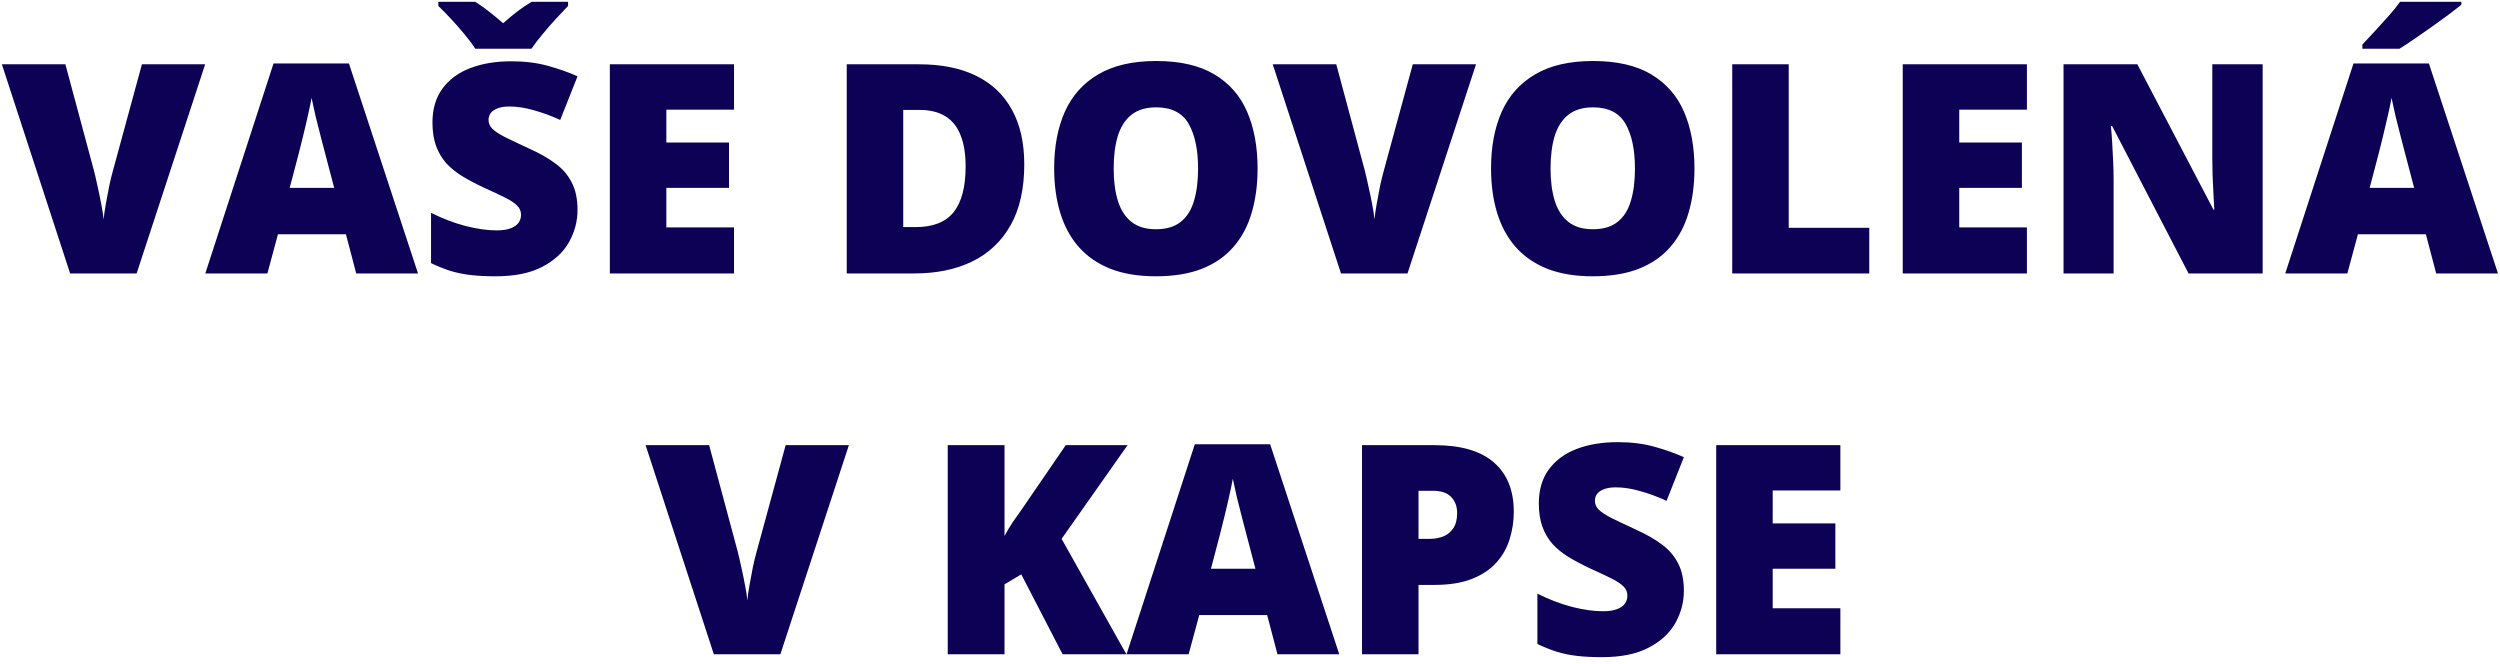 <svg width="256" height="68" viewBox="0 0 256 68" fill="none" xmlns="http://www.w3.org/2000/svg">
<path d="M21.008 6.584L13.991 28H7.18L0.192 6.584H6.696L9.611 17.439C9.719 17.849 9.841 18.376 9.978 19.02C10.124 19.655 10.256 20.29 10.373 20.925C10.5 21.56 10.578 22.077 10.607 22.477C10.646 22.077 10.72 21.564 10.827 20.939C10.935 20.314 11.052 19.689 11.179 19.064C11.315 18.43 11.442 17.907 11.56 17.497L14.533 6.584H21.008ZM36.477 28L35.422 23.986H28.464L27.38 28H21.023L28.01 6.496H35.73L42.805 28H36.477ZM34.221 19.24L33.298 15.725C33.2 15.344 33.059 14.802 32.873 14.099C32.688 13.386 32.502 12.653 32.316 11.901C32.141 11.14 32.004 10.515 31.906 10.026C31.818 10.515 31.691 11.12 31.525 11.843C31.369 12.556 31.203 13.264 31.027 13.967C30.861 14.67 30.715 15.256 30.588 15.725L29.665 19.24H34.221ZM59.138 21.496C59.138 22.658 58.845 23.762 58.259 24.807C57.673 25.842 56.76 26.682 55.52 27.326C54.289 27.971 52.697 28.293 50.744 28.293C49.768 28.293 48.908 28.249 48.166 28.161C47.434 28.073 46.75 27.932 46.115 27.736C45.48 27.531 44.821 27.268 44.138 26.945V21.789C45.3 22.375 46.472 22.824 47.653 23.137C48.835 23.439 49.904 23.591 50.861 23.591C51.438 23.591 51.906 23.523 52.268 23.386C52.639 23.249 52.912 23.064 53.088 22.829C53.264 22.585 53.352 22.307 53.352 21.994C53.352 21.623 53.22 21.311 52.956 21.057C52.702 20.793 52.292 20.52 51.726 20.236C51.159 19.953 50.412 19.602 49.484 19.182C48.693 18.811 47.976 18.43 47.331 18.039C46.696 17.648 46.149 17.204 45.69 16.706C45.241 16.198 44.895 15.607 44.65 14.934C44.406 14.26 44.284 13.464 44.284 12.546C44.284 11.169 44.621 10.017 45.295 9.089C45.978 8.151 46.926 7.448 48.137 6.979C49.357 6.511 50.764 6.276 52.355 6.276C53.752 6.276 55.007 6.433 56.12 6.745C57.243 7.058 58.249 7.414 59.138 7.814L57.365 12.282C56.447 11.862 55.544 11.53 54.655 11.286C53.767 11.032 52.941 10.905 52.18 10.905C51.682 10.905 51.272 10.969 50.949 11.096C50.637 11.213 50.402 11.374 50.246 11.579C50.1 11.784 50.026 12.019 50.026 12.282C50.026 12.614 50.153 12.912 50.407 13.176C50.671 13.44 51.105 13.727 51.711 14.04C52.326 14.343 53.161 14.738 54.216 15.227C55.261 15.695 56.149 16.203 56.882 16.75C57.614 17.287 58.171 17.936 58.552 18.698C58.942 19.45 59.138 20.383 59.138 21.496ZM48.664 4.987C48.371 4.528 48 4.03 47.551 3.493C47.102 2.946 46.638 2.419 46.159 1.911C45.69 1.403 45.266 0.969 44.885 0.607V0.183H48.664C49.191 0.515 49.665 0.852 50.085 1.193C50.515 1.525 50.993 1.921 51.52 2.38C52.038 1.921 52.526 1.516 52.985 1.164C53.444 0.812 53.933 0.485 54.45 0.183H58.171V0.607C57.839 0.949 57.438 1.374 56.97 1.882C56.501 2.39 56.037 2.922 55.578 3.479C55.119 4.025 54.733 4.528 54.421 4.987H48.664ZM75.163 28H62.448V6.584H75.163V11.227H68.234V14.597H74.65V19.24H68.234V23.283H75.163V28ZM104.885 16.838C104.885 19.328 104.421 21.398 103.493 23.049C102.565 24.699 101.257 25.939 99.567 26.77C97.888 27.59 95.91 28 93.635 28H86.706V6.584H94.118C96.423 6.584 98.376 6.979 99.978 7.771C101.579 8.562 102.795 9.719 103.625 11.242C104.465 12.766 104.885 14.631 104.885 16.838ZM98.879 17.043C98.879 15.744 98.703 14.67 98.352 13.82C98.01 12.961 97.492 12.321 96.799 11.901C96.106 11.472 95.231 11.257 94.177 11.257H92.492V23.254H93.781C95.539 23.254 96.828 22.746 97.648 21.73C98.469 20.705 98.879 19.143 98.879 17.043ZM128.776 17.263C128.776 18.913 128.576 20.417 128.176 21.774C127.785 23.122 127.17 24.284 126.33 25.261C125.49 26.237 124.411 26.989 123.093 27.517C121.774 28.034 120.197 28.293 118.361 28.293C116.564 28.293 115.007 28.034 113.688 27.517C112.38 26.989 111.301 26.242 110.451 25.275C109.602 24.299 108.972 23.132 108.562 21.774C108.151 20.417 107.946 18.903 107.946 17.233C107.946 15.007 108.312 13.073 109.045 11.433C109.787 9.782 110.93 8.508 112.473 7.609C114.016 6.701 115.988 6.247 118.391 6.247C120.832 6.247 122.814 6.701 124.338 7.609C125.871 8.518 126.994 9.797 127.707 11.447C128.42 13.098 128.776 15.036 128.776 17.263ZM114.04 17.263C114.04 18.552 114.187 19.66 114.479 20.588C114.772 21.516 115.236 22.229 115.871 22.727C116.506 23.225 117.336 23.474 118.361 23.474C119.426 23.474 120.271 23.225 120.896 22.727C121.53 22.229 121.984 21.516 122.258 20.588C122.541 19.66 122.683 18.552 122.683 17.263C122.683 15.329 122.36 13.801 121.716 12.678C121.071 11.555 119.963 10.993 118.391 10.993C117.346 10.993 116.501 11.247 115.856 11.755C115.222 12.263 114.758 12.985 114.465 13.923C114.182 14.86 114.04 15.974 114.04 17.263ZM151.145 6.584L144.128 28H137.316L130.329 6.584H136.833L139.748 17.439C139.855 17.849 139.978 18.376 140.114 19.02C140.261 19.655 140.393 20.29 140.51 20.925C140.637 21.56 140.715 22.077 140.744 22.477C140.783 22.077 140.856 21.564 140.964 20.939C141.071 20.314 141.188 19.689 141.315 19.064C141.452 18.43 141.579 17.907 141.696 17.497L144.67 6.584H151.145ZM173.513 17.263C173.513 18.913 173.312 20.417 172.912 21.774C172.521 23.122 171.906 24.284 171.066 25.261C170.227 26.237 169.147 26.989 167.829 27.517C166.511 28.034 164.934 28.293 163.098 28.293C161.301 28.293 159.743 28.034 158.425 27.517C157.116 26.989 156.037 26.242 155.188 25.275C154.338 24.299 153.708 23.132 153.298 21.774C152.888 20.417 152.683 18.903 152.683 17.233C152.683 15.007 153.049 13.073 153.781 11.433C154.523 9.782 155.666 8.508 157.209 7.609C158.752 6.701 160.725 6.247 163.127 6.247C165.568 6.247 167.551 6.701 169.074 7.609C170.607 8.518 171.73 9.797 172.443 11.447C173.156 13.098 173.513 15.036 173.513 17.263ZM158.776 17.263C158.776 18.552 158.923 19.66 159.216 20.588C159.509 21.516 159.973 22.229 160.607 22.727C161.242 23.225 162.072 23.474 163.098 23.474C164.162 23.474 165.007 23.225 165.632 22.727C166.267 22.229 166.721 21.516 166.994 20.588C167.277 19.66 167.419 18.552 167.419 17.263C167.419 15.329 167.097 13.801 166.452 12.678C165.808 11.555 164.699 10.993 163.127 10.993C162.082 10.993 161.237 11.247 160.593 11.755C159.958 12.263 159.494 12.985 159.201 13.923C158.918 14.86 158.776 15.974 158.776 17.263ZM177.38 28V6.584H183.166V23.327H191.413V28H177.38ZM207.556 28H194.841V6.584H207.556V11.227H200.627V14.597H207.043V19.24H200.627V23.283H207.556V28ZM231.696 28H224.108L216.286 12.912H216.154C216.203 13.371 216.247 13.923 216.286 14.567C216.325 15.212 216.359 15.871 216.389 16.545C216.418 17.209 216.433 17.81 216.433 18.347V28H211.306V6.584H218.864L226.657 21.467H226.745C226.716 20.998 226.687 20.456 226.657 19.841C226.628 19.216 226.599 18.586 226.569 17.951C226.55 17.316 226.54 16.755 226.54 16.267V6.584H231.696V28ZM249.465 28L248.41 23.986H241.452L240.368 28H234.011L240.998 6.496H248.718L255.793 28H249.465ZM247.209 19.24L246.286 15.725C246.188 15.344 246.047 14.802 245.861 14.099C245.676 13.386 245.49 12.653 245.305 11.901C245.129 11.14 244.992 10.515 244.895 10.026C244.807 10.515 244.68 11.12 244.514 11.843C244.357 12.556 244.191 13.264 244.016 13.967C243.85 14.67 243.703 15.256 243.576 15.725L242.653 19.24H247.209ZM252.043 0.183V0.49C251.691 0.773 251.242 1.12 250.695 1.53C250.148 1.931 249.567 2.351 248.952 2.79C248.347 3.22 247.756 3.63 247.18 4.021C246.613 4.411 246.125 4.733 245.715 4.987H241.906V4.562C242.248 4.191 242.658 3.752 243.137 3.244C243.615 2.727 244.094 2.199 244.572 1.662C245.051 1.125 245.451 0.632 245.773 0.183H252.043ZM86.926 45.584L79.909 67H73.098L66.11 45.584H72.614L75.529 56.438C75.637 56.849 75.759 57.376 75.895 58.02C76.042 58.655 76.174 59.29 76.291 59.925C76.418 60.56 76.496 61.077 76.525 61.477C76.564 61.077 76.638 60.565 76.745 59.94C76.853 59.315 76.97 58.69 77.097 58.065C77.233 57.43 77.36 56.907 77.478 56.497L80.451 45.584H86.926ZM115.344 67H108.811L104.577 58.812L102.863 59.837V67H97.048V45.584H102.863V54.886C103.107 54.417 103.386 53.948 103.698 53.48C104.021 53.011 104.333 52.566 104.636 52.147L109.133 45.584H115.461L108.708 55.179L115.344 67ZM130.812 67L129.758 62.986H122.8L121.716 67H115.358L122.346 45.496H130.065L137.141 67H130.812ZM128.557 58.24L127.634 54.725C127.536 54.344 127.395 53.802 127.209 53.099C127.023 52.386 126.838 51.653 126.652 50.901C126.477 50.14 126.34 49.515 126.242 49.026C126.154 49.515 126.027 50.12 125.861 50.843C125.705 51.556 125.539 52.264 125.363 52.967C125.197 53.67 125.051 54.256 124.924 54.725L124.001 58.24H128.557ZM146.882 45.584C149.597 45.584 151.628 46.175 152.976 47.356C154.333 48.538 155.012 50.218 155.012 52.395C155.012 53.372 154.87 54.31 154.587 55.208C154.313 56.106 153.859 56.907 153.225 57.61C152.6 58.313 151.765 58.87 150.72 59.28C149.685 59.69 148.405 59.895 146.882 59.895H145.256V67H139.47V45.584H146.882ZM146.75 50.257H145.256V55.179H146.398C146.896 55.179 147.36 55.096 147.79 54.93C148.22 54.754 148.562 54.476 148.815 54.095C149.079 53.704 149.211 53.187 149.211 52.542C149.211 51.868 149.011 51.321 148.61 50.901C148.21 50.472 147.59 50.257 146.75 50.257ZM172.429 60.496C172.429 61.658 172.136 62.762 171.55 63.807C170.964 64.842 170.051 65.682 168.811 66.326C167.58 66.971 165.988 67.293 164.035 67.293C163.059 67.293 162.199 67.249 161.457 67.161C160.725 67.073 160.041 66.932 159.406 66.736C158.771 66.531 158.112 66.268 157.429 65.945V60.789C158.591 61.375 159.763 61.824 160.944 62.137C162.126 62.44 163.195 62.591 164.152 62.591C164.729 62.591 165.197 62.523 165.559 62.386C165.93 62.249 166.203 62.063 166.379 61.829C166.555 61.585 166.643 61.307 166.643 60.994C166.643 60.623 166.511 60.31 166.247 60.057C165.993 59.793 165.583 59.52 165.017 59.236C164.45 58.953 163.703 58.602 162.775 58.182C161.984 57.81 161.267 57.43 160.622 57.039C159.987 56.648 159.44 56.204 158.981 55.706C158.532 55.198 158.186 54.607 157.941 53.934C157.697 53.26 157.575 52.464 157.575 51.546C157.575 50.169 157.912 49.017 158.586 48.089C159.27 47.151 160.217 46.448 161.428 45.98C162.648 45.511 164.055 45.276 165.646 45.276C167.043 45.276 168.298 45.433 169.411 45.745C170.534 46.058 171.54 46.414 172.429 46.815L170.656 51.282C169.738 50.862 168.835 50.53 167.946 50.286C167.058 50.032 166.232 49.905 165.471 49.905C164.973 49.905 164.562 49.969 164.24 50.096C163.928 50.213 163.693 50.374 163.537 50.579C163.391 50.784 163.317 51.019 163.317 51.282C163.317 51.614 163.444 51.912 163.698 52.176C163.962 52.44 164.396 52.727 165.002 53.04C165.617 53.343 166.452 53.738 167.507 54.227C168.552 54.695 169.44 55.203 170.173 55.75C170.905 56.287 171.462 56.937 171.843 57.698C172.233 58.45 172.429 59.383 172.429 60.496ZM188.454 67H175.739V45.584H188.454V50.227H181.525V53.597H187.941V58.24H181.525V62.283H188.454V67Z" fill="#0D0156"/>
</svg>
